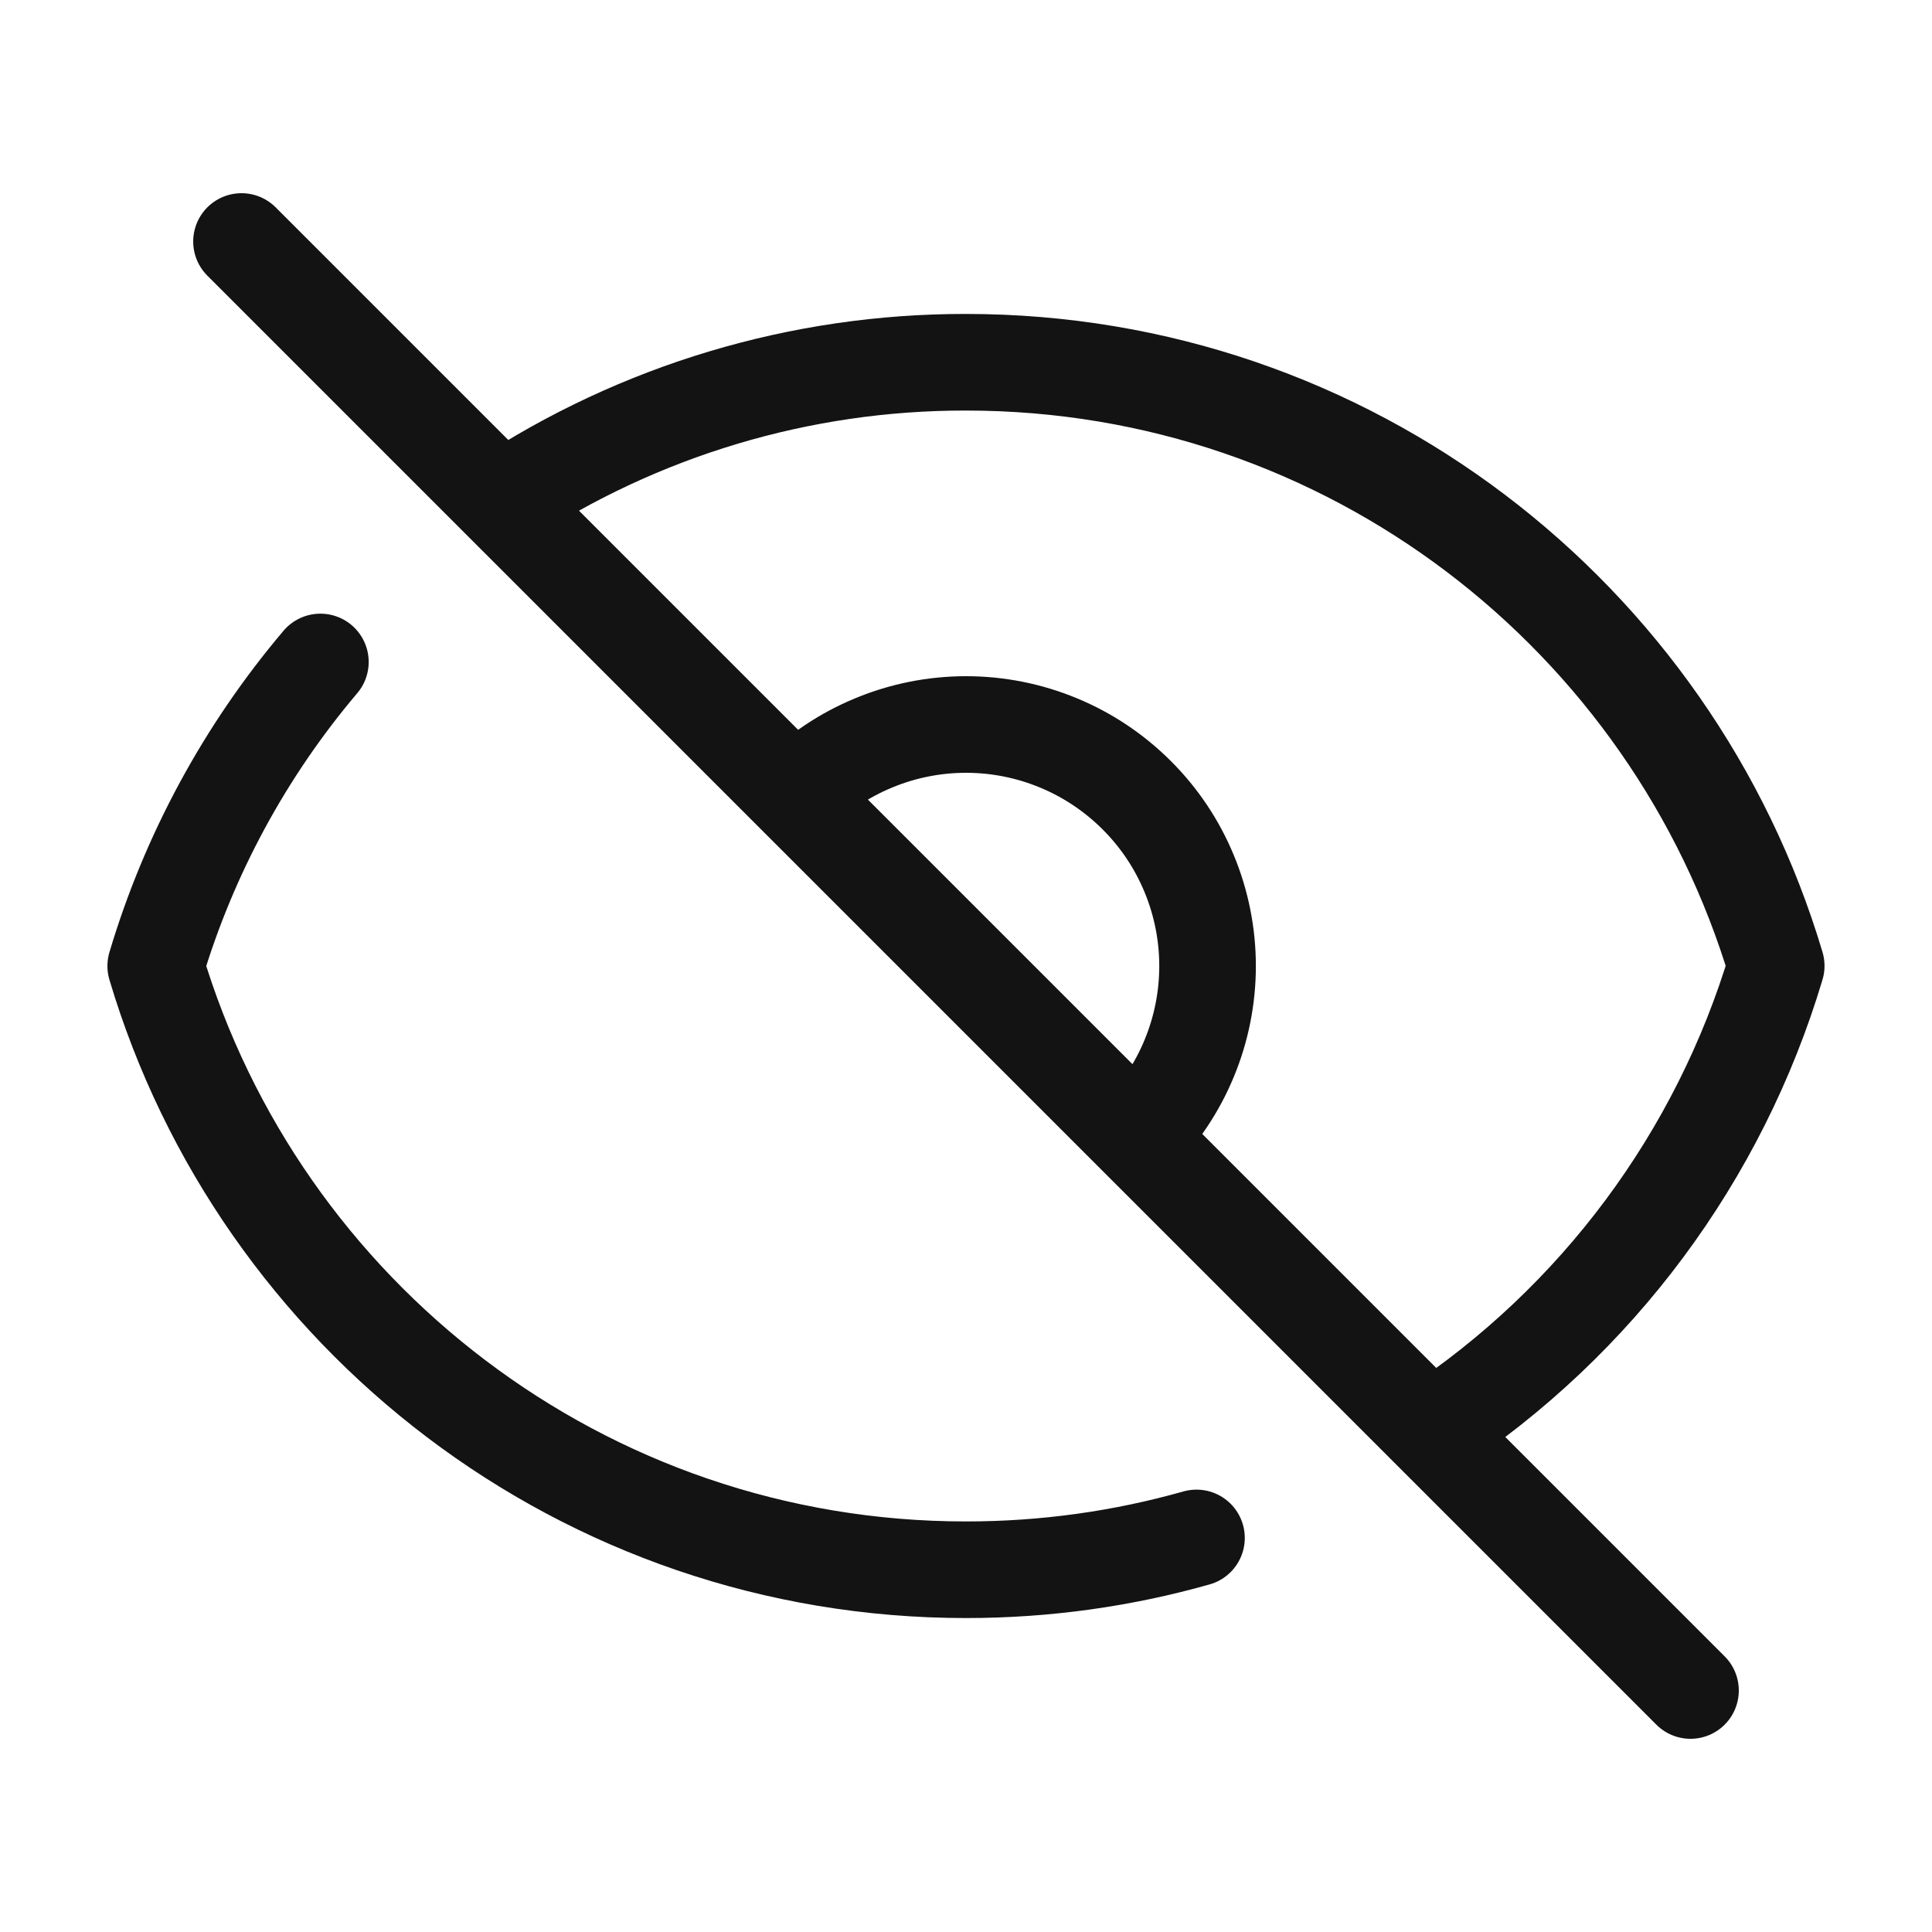 <svg width="30" height="30" viewBox="0 0 30 30" fill="none" xmlns="http://www.w3.org/2000/svg">
<path d="M4.975 10.279C3.806 11.659 2.935 13.267 2.418 15C4.033 20.422 9.055 24.375 15 24.375C16.241 24.375 17.441 24.203 18.579 23.881M7.785 7.785C9.926 6.372 12.435 5.621 15 5.625C20.945 5.625 25.966 9.578 27.581 14.998C26.696 17.959 24.796 20.515 22.215 22.215M7.785 7.785L3.75 3.75M7.785 7.785L12.348 12.348M22.215 22.215L26.25 26.25M22.215 22.215L17.652 17.652C18.001 17.304 18.277 16.891 18.465 16.436C18.654 15.981 18.751 15.493 18.751 15.001C18.751 14.508 18.654 14.02 18.465 13.565C18.277 13.11 18.001 12.697 17.652 12.349C17.304 12.001 16.891 11.724 16.436 11.536C15.981 11.347 15.493 11.25 15.001 11.25C14.508 11.25 14.021 11.347 13.566 11.536C13.11 11.724 12.697 12.001 12.349 12.349M17.651 17.651L12.35 12.35" stroke="#131313" stroke-width="1.5" stroke-linecap="round" stroke-linejoin="round"/>
</svg>

